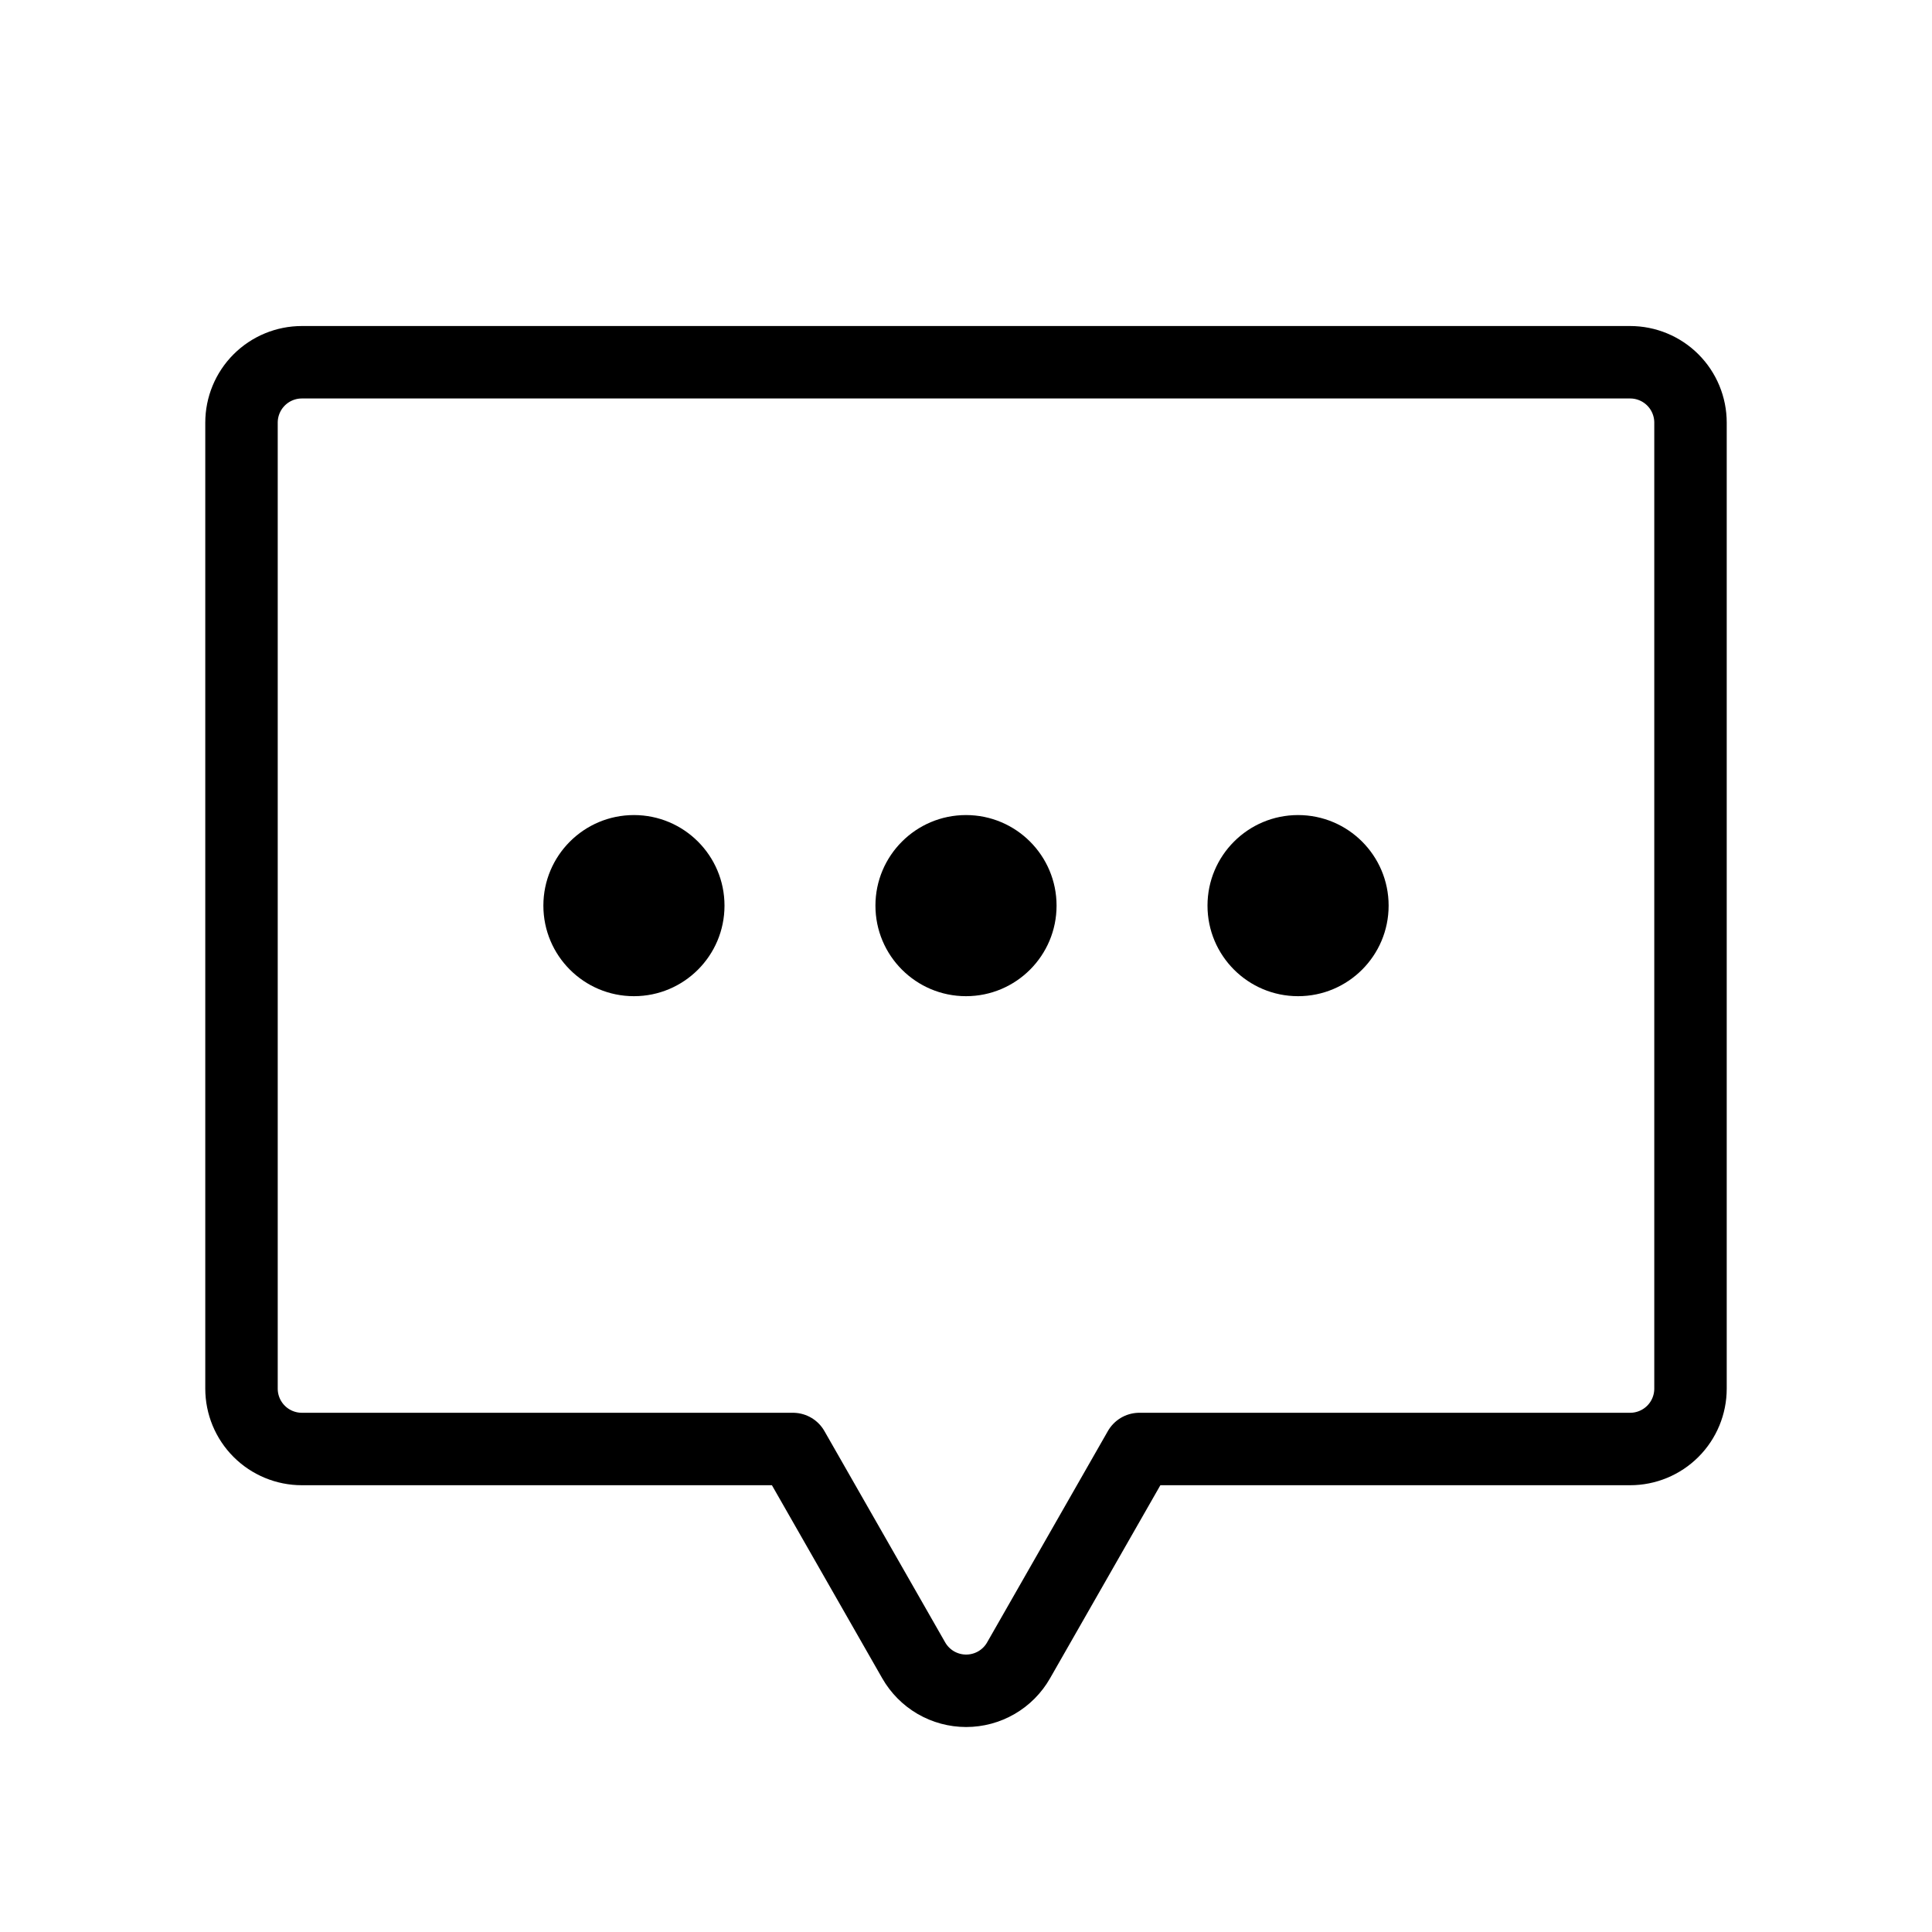 <svg width="80" height="80" viewBox="0 0 80 80" fill="none" xmlns="http://www.w3.org/2000/svg">
<g clip-path="url(#clip0_6776_350)">
<path d="M40 41.25C42.071 41.25 43.75 39.571 43.75 37.5C43.75 35.429 42.071 33.75 40 33.75C37.929 33.75 36.25 35.429 36.25 37.5C36.25 39.571 37.929 41.25 40 41.25Z" fill="black"/>
<path d="M26.25 41.25C28.321 41.25 30 39.571 30 37.5C30 35.429 28.321 33.75 26.25 33.75C24.179 33.75 22.5 35.429 22.5 37.5C22.5 39.571 24.179 41.25 26.25 41.25Z" fill="black"/>
<path d="M53.75 41.25C55.821 41.25 57.5 39.571 57.5 37.5C57.5 35.429 55.821 33.75 53.75 33.75C51.679 33.75 50 35.429 50 37.5C50 39.571 51.679 41.25 53.75 41.25Z" fill="black"/>
<path d="M32.834 60L37.834 68.75C38.053 69.133 38.369 69.452 38.75 69.674C39.132 69.895 39.565 70.012 40.006 70.012C40.447 70.012 40.881 69.895 41.262 69.674C41.644 69.452 41.96 69.133 42.178 68.75L47.178 60H67.5C68.163 60 68.799 59.737 69.268 59.268C69.737 58.799 70 58.163 70 57.5V17.5C70 16.837 69.737 16.201 69.268 15.732C68.799 15.263 68.163 15 67.5 15H12.5C11.837 15 11.201 15.263 10.732 15.732C10.263 16.201 10 16.837 10 17.5V57.5C10 58.163 10.263 58.799 10.732 59.268C11.201 59.737 11.837 60 12.5 60H32.834Z" stroke="black" stroke-width="3" stroke-linecap="round" stroke-linejoin="round"/>
</g>
<defs>
<clipPath id="clip0_6776_350">
<rect width="80" height="80" fill="white"/>
</clipPath>
</defs>
</svg>
